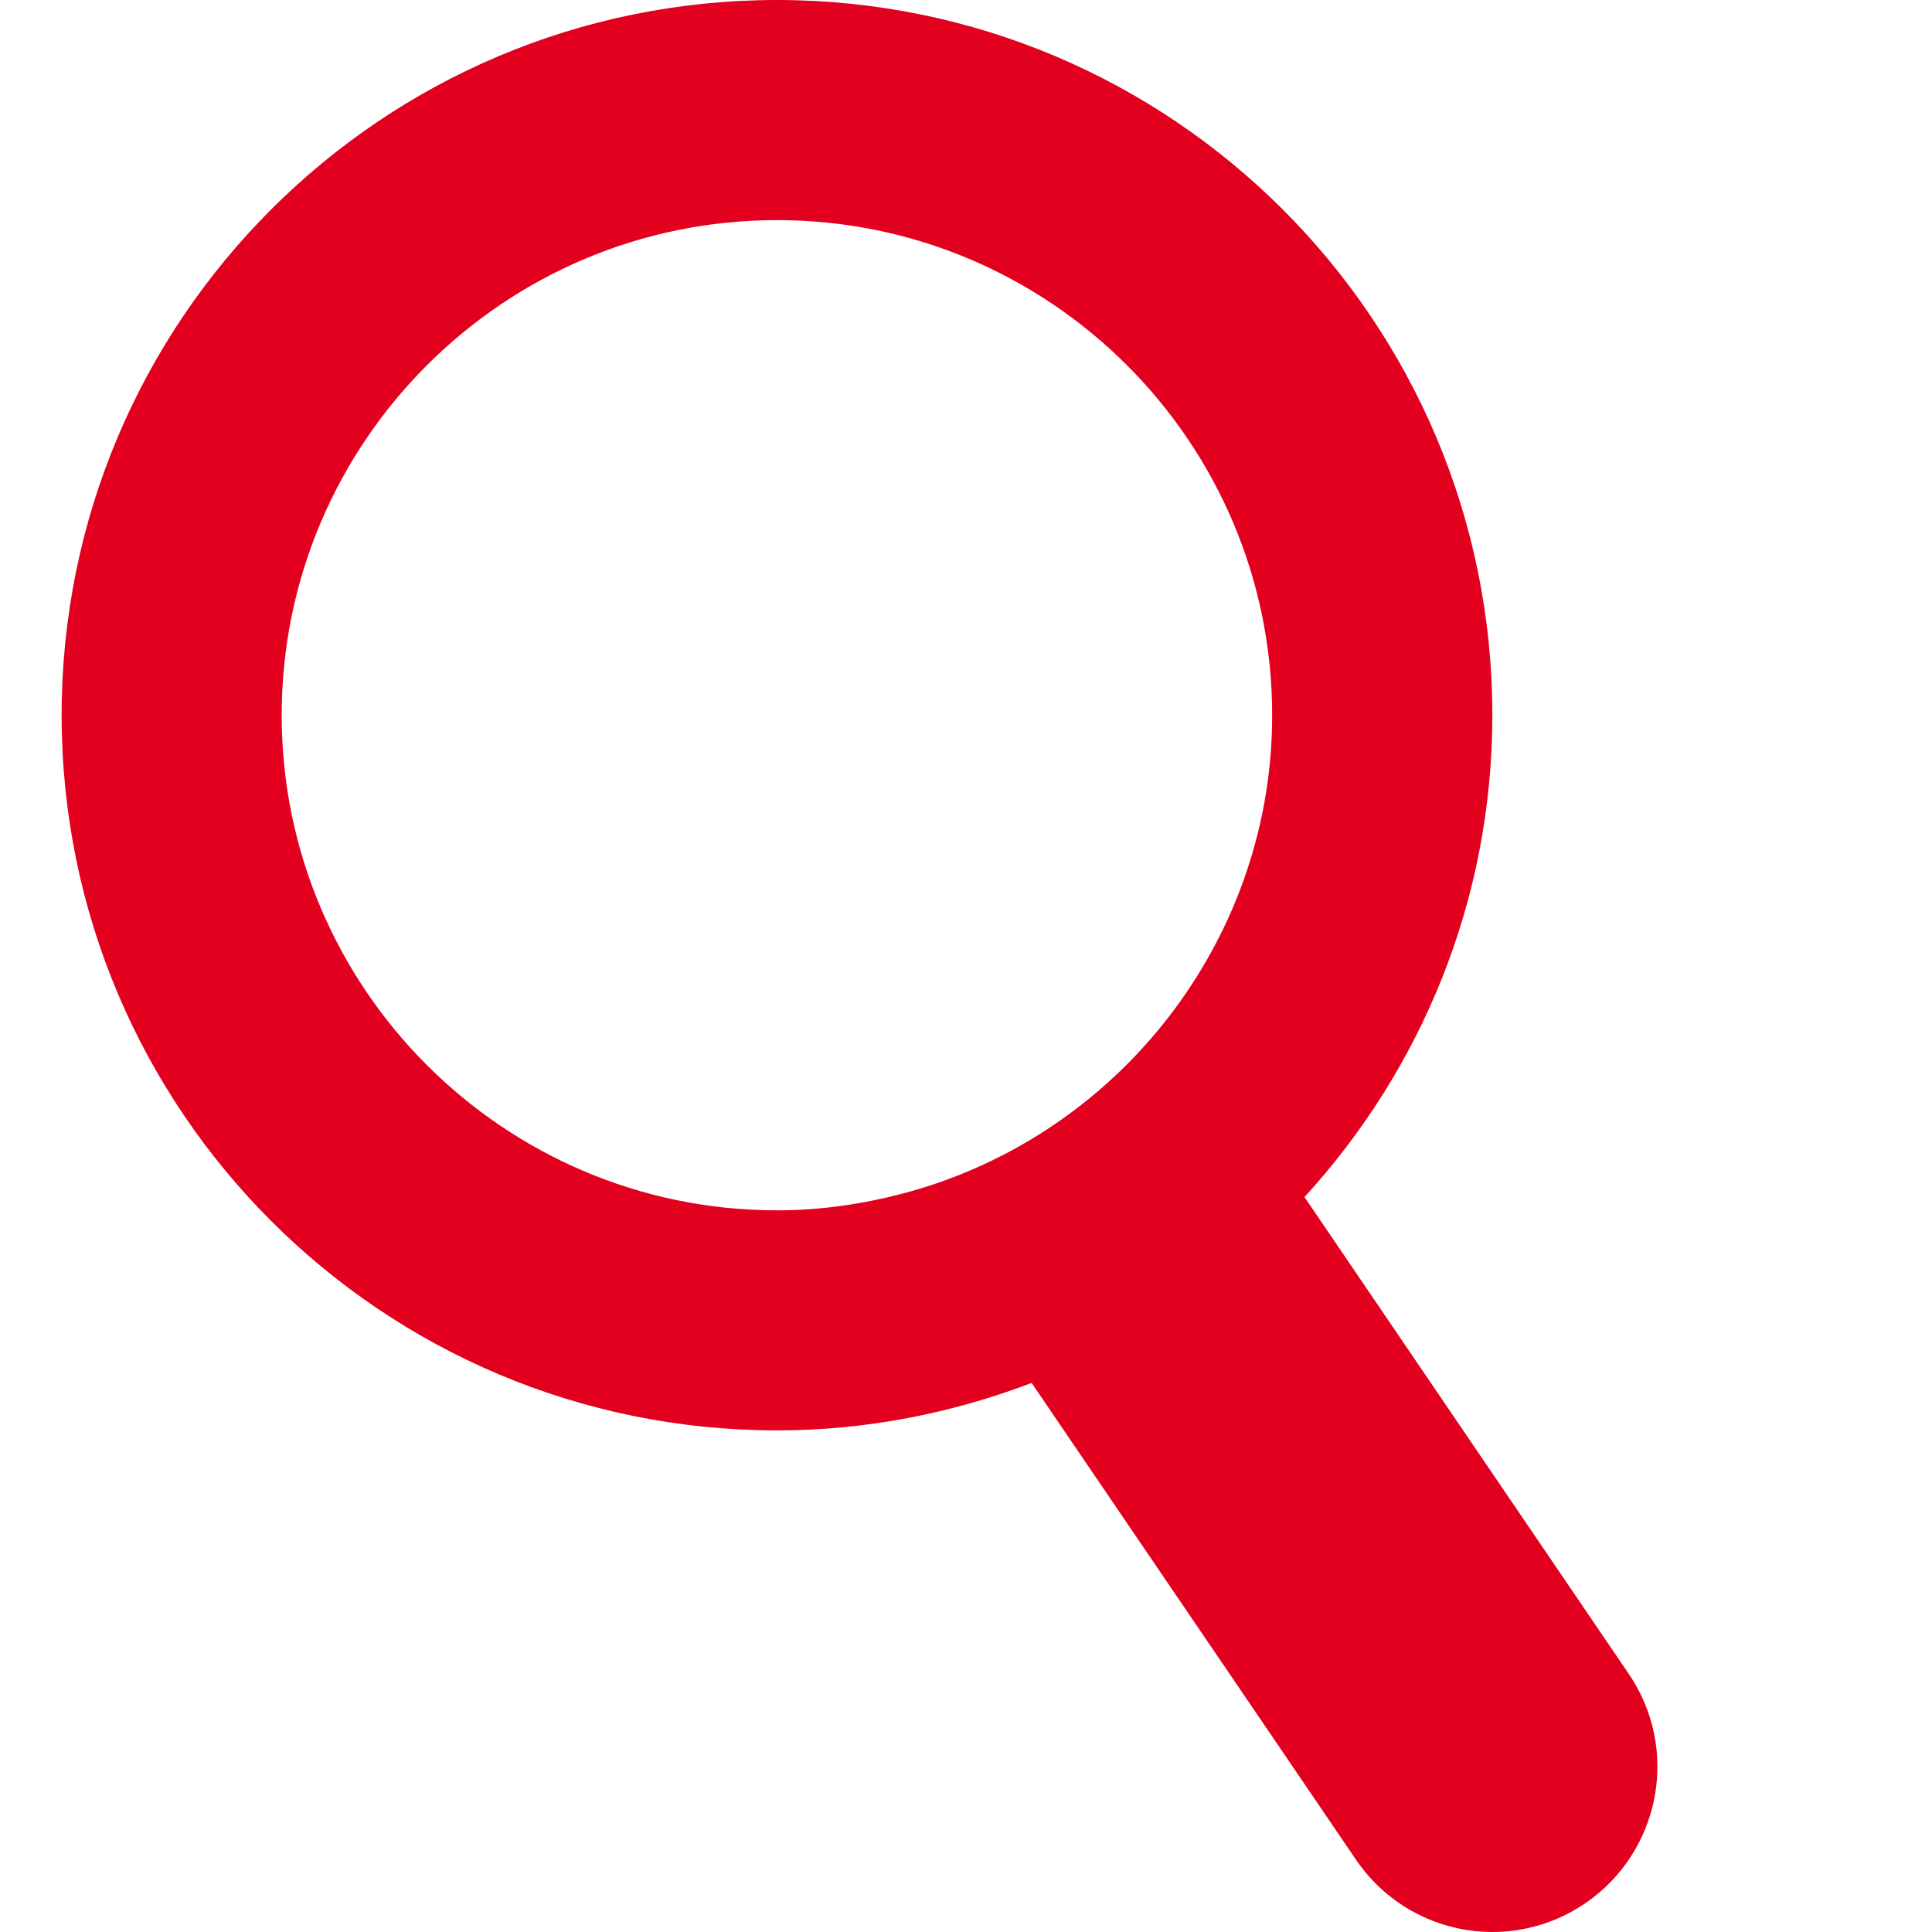 <?xml version="1.0" encoding="utf-8"?>
<!-- Generator: Adobe Illustrator 16.0.0, SVG Export Plug-In . SVG Version: 6.00 Build 0)  -->
<!DOCTYPE svg PUBLIC "-//W3C//DTD SVG 1.1//EN" "http://www.w3.org/Graphics/SVG/1.1/DTD/svg11.dtd">
<svg version="1.1" id="レイヤー_1" xmlns="http://www.w3.org/2000/svg" xmlns:xlink="http://www.w3.org/1999/xlink" x="0px"
	 y="0px" width="30px" height="30px" viewBox="0 0 30 30" enable-background="new 0 0 30 30" xml:space="preserve">
<g>
	<g>
		<path fill="none" d="M12.065,3.418c-4.241,0-7.691,3.447-7.691,7.688c0,4.238,3.45,7.688,7.691,7.688
			c0.676,0,1.329-0.097,1.954-0.261c1.724-0.454,3.209-1.489,4.237-2.886c0.938-1.274,1.498-2.842,1.498-4.542
			C19.754,6.866,16.307,3.418,12.065,3.418z"/>
		<path fill="#E3001F" d="M25.292,25.993l-5.036-7.405c1.806-1.975,2.917-4.596,2.917-7.483C23.174,4.973,18.198,0,12.065,0
			C5.928,0,0.957,4.973,0.957,11.105c0,6.135,4.972,11.106,11.108,11.106c1.395,0,2.724-0.269,3.954-0.737l5.036,7.402
			C21.55,29.605,22.355,30,23.176,30c0.496,0,0.997-0.145,1.438-0.445C25.784,28.757,26.089,27.163,25.292,25.993z M18.256,15.647
			c-1.028,1.396-2.514,2.432-4.237,2.886c-0.625,0.164-1.277,0.261-1.954,0.261c-4.241,0-7.691-3.45-7.691-7.688
			c0-4.241,3.45-7.688,7.691-7.688c4.242,0,7.689,3.448,7.689,7.688C19.754,12.806,19.193,14.373,18.256,15.647z"/>
	</g>
</g>
</svg>
